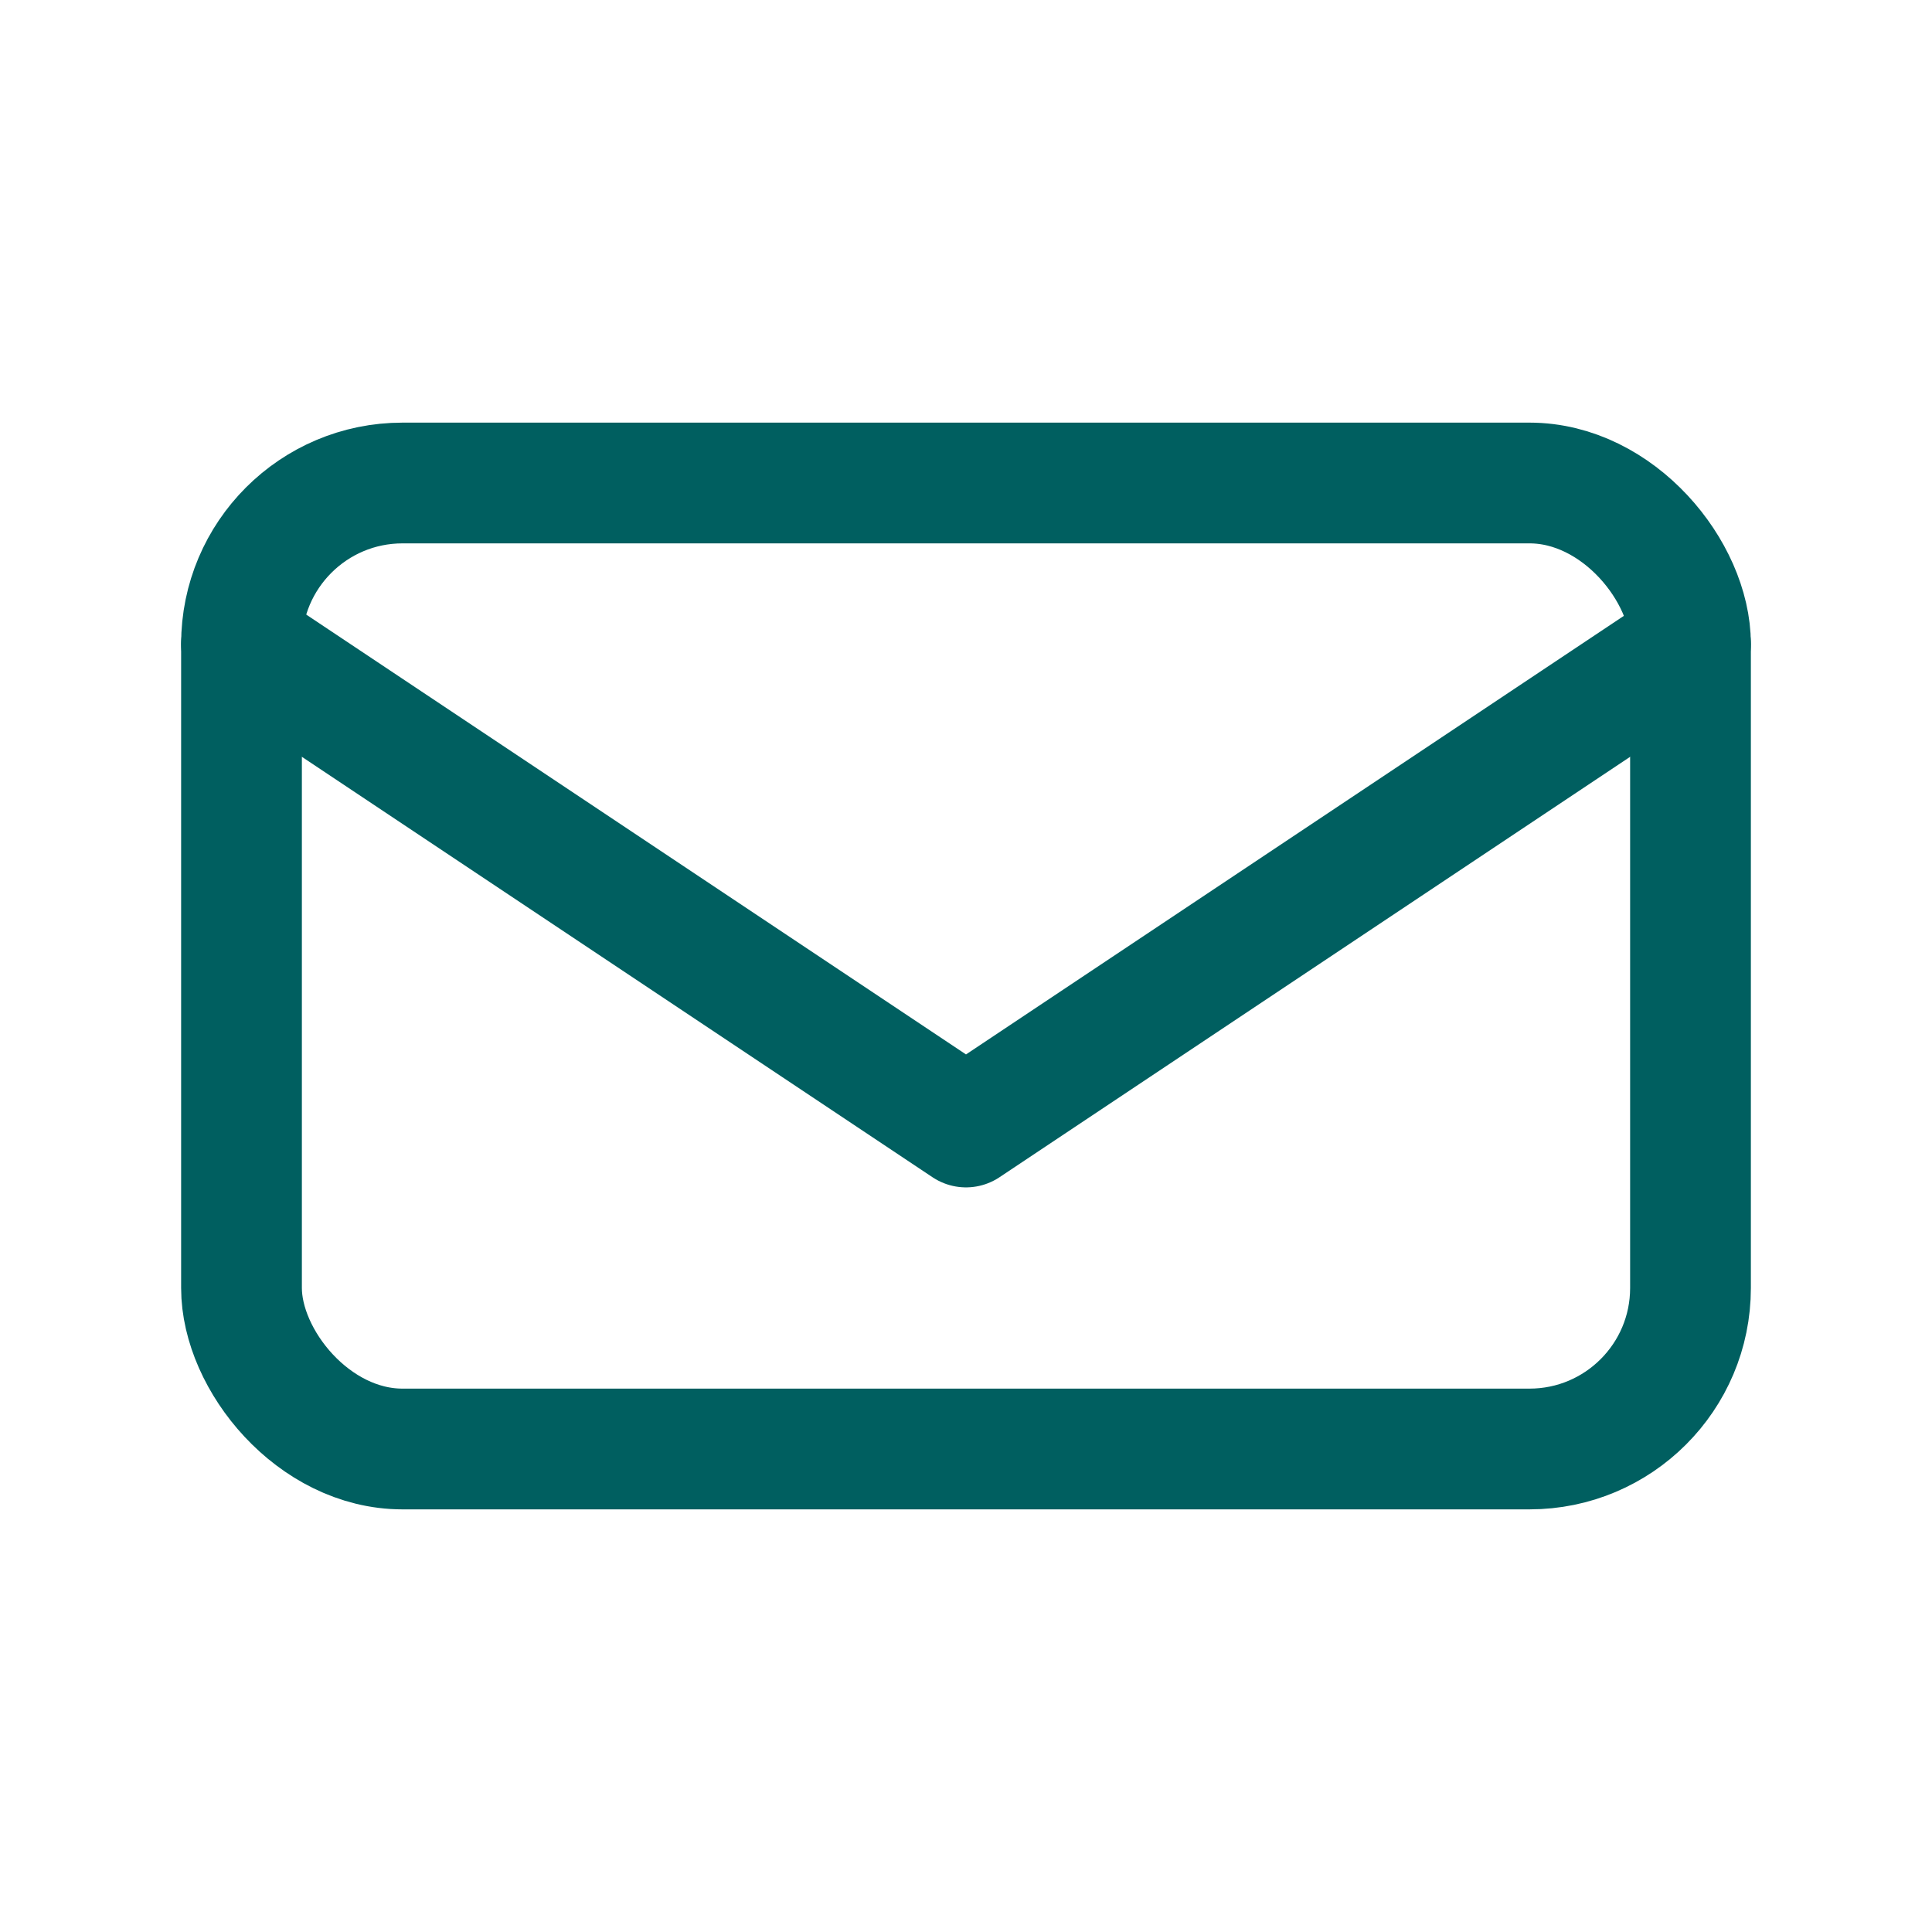 <svg xmlns="http://www.w3.org/2000/svg" width="96" height="96" viewBox="0 0 96 96" fill="none">
  <rect x="12" y="24" width="72" height="48" rx="8" stroke="#005F60" stroke-width="6" fill="none"/>
  <polyline points="12,32 48,56 84,32" fill="none" stroke="#005F60" stroke-width="6" stroke-linecap="round" stroke-linejoin="round"/>
</svg>